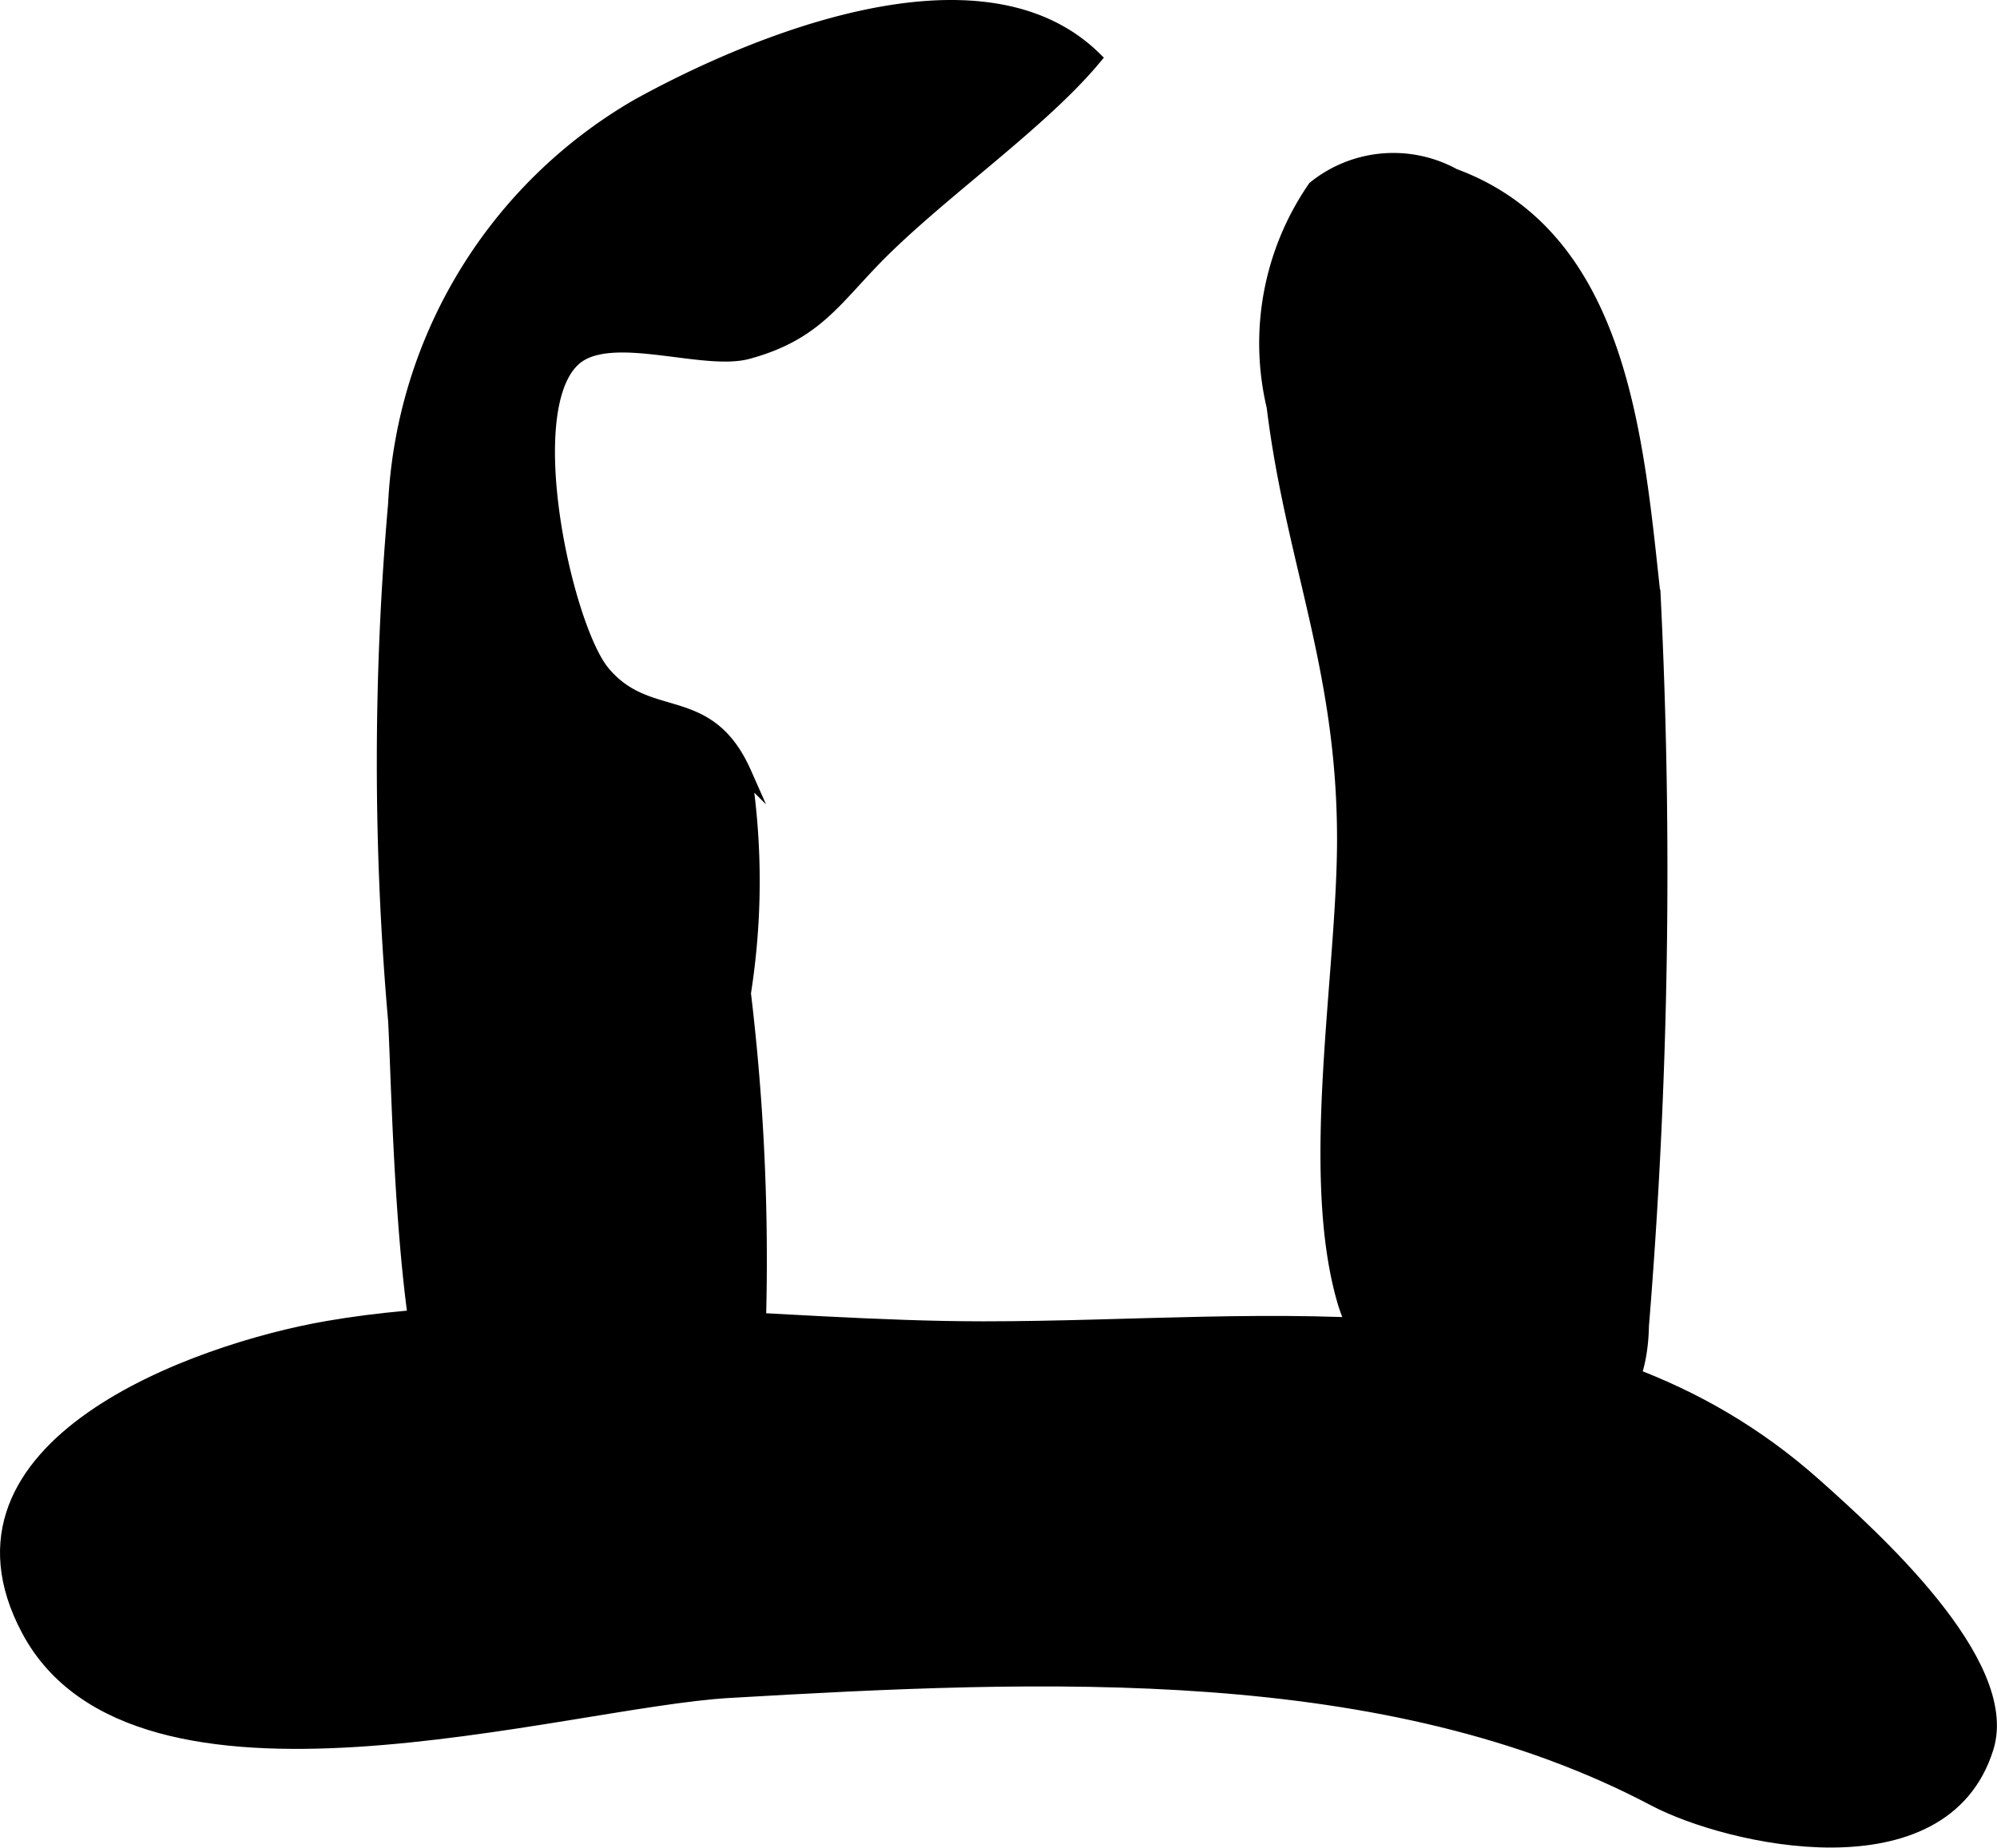 <?xml version="1.0" encoding="UTF-8"?>
<svg xmlns="http://www.w3.org/2000/svg"
     version="1.1"
     width="7.614mm"
     height="7.046mm"
     viewBox="0 0 21.584 19.973">
   <defs>
      <style type="text/css"><![CDATA[
      .a {
        stroke: #000;
        stroke-miterlimit: 10;
        stroke-width: 0.15px;
        fill-rule: evenodd;
      }
    ]]></style>
   </defs>
   <path class="a"
         d="M14.208,2.029a1.357,1.357,0,0,1,1.506-.133c1.824.672,1.976,2.887,2.16,4.552a60.502,60.502,0,0,1-.127,7.886c-.039,2.103-2.764,1.303-3.221-.275-.403-1.393,0-3.534,0-4.987,0-1.851-.556-3.005-.761-4.676A2.962,2.962,0,0,1,14.208,2.029Z"/>
   <path class="a"
         d="M11.829.628c-.576.692-1.626,1.418-2.319,2.11-.491.493-.688.866-1.426,1.068-.49.134-1.52-.287-1.897.092-.587.585-.067,2.893.331,3.371.494.594,1.131.188,1.53,1.089a7.776,7.776,0,0,1-.007,2.379,24.166,24.166,0,0,1,.15,3.916c-.205,1.191.013,1.253-1.488,1.214-.316-.009-1.634-.081-1.846-.328-.504-.591-.541-3.659-.587-4.503a32.012,32.012,0,0,1,0-5.591A5.267,5.267,0,0,1,6.891,1.144C8.128.46,10.6-.576,11.829.628Z"/>
   <path class="a"
         d="M7.879,18.281c-1.8.104-6.408,1.527-7.574-.662-1.062-1.996,1.82-3.019,3.233-3.264,2.222-.384,4.845.004,7.094.004,3.162,0,6.47-.545,8.985,1.696.615.549,2.141,1.918,1.856,2.838-.469,1.513-2.793.98-3.591.559C14.988,17.922,11.29,18.082,7.879,18.281Z"/>
</svg>
